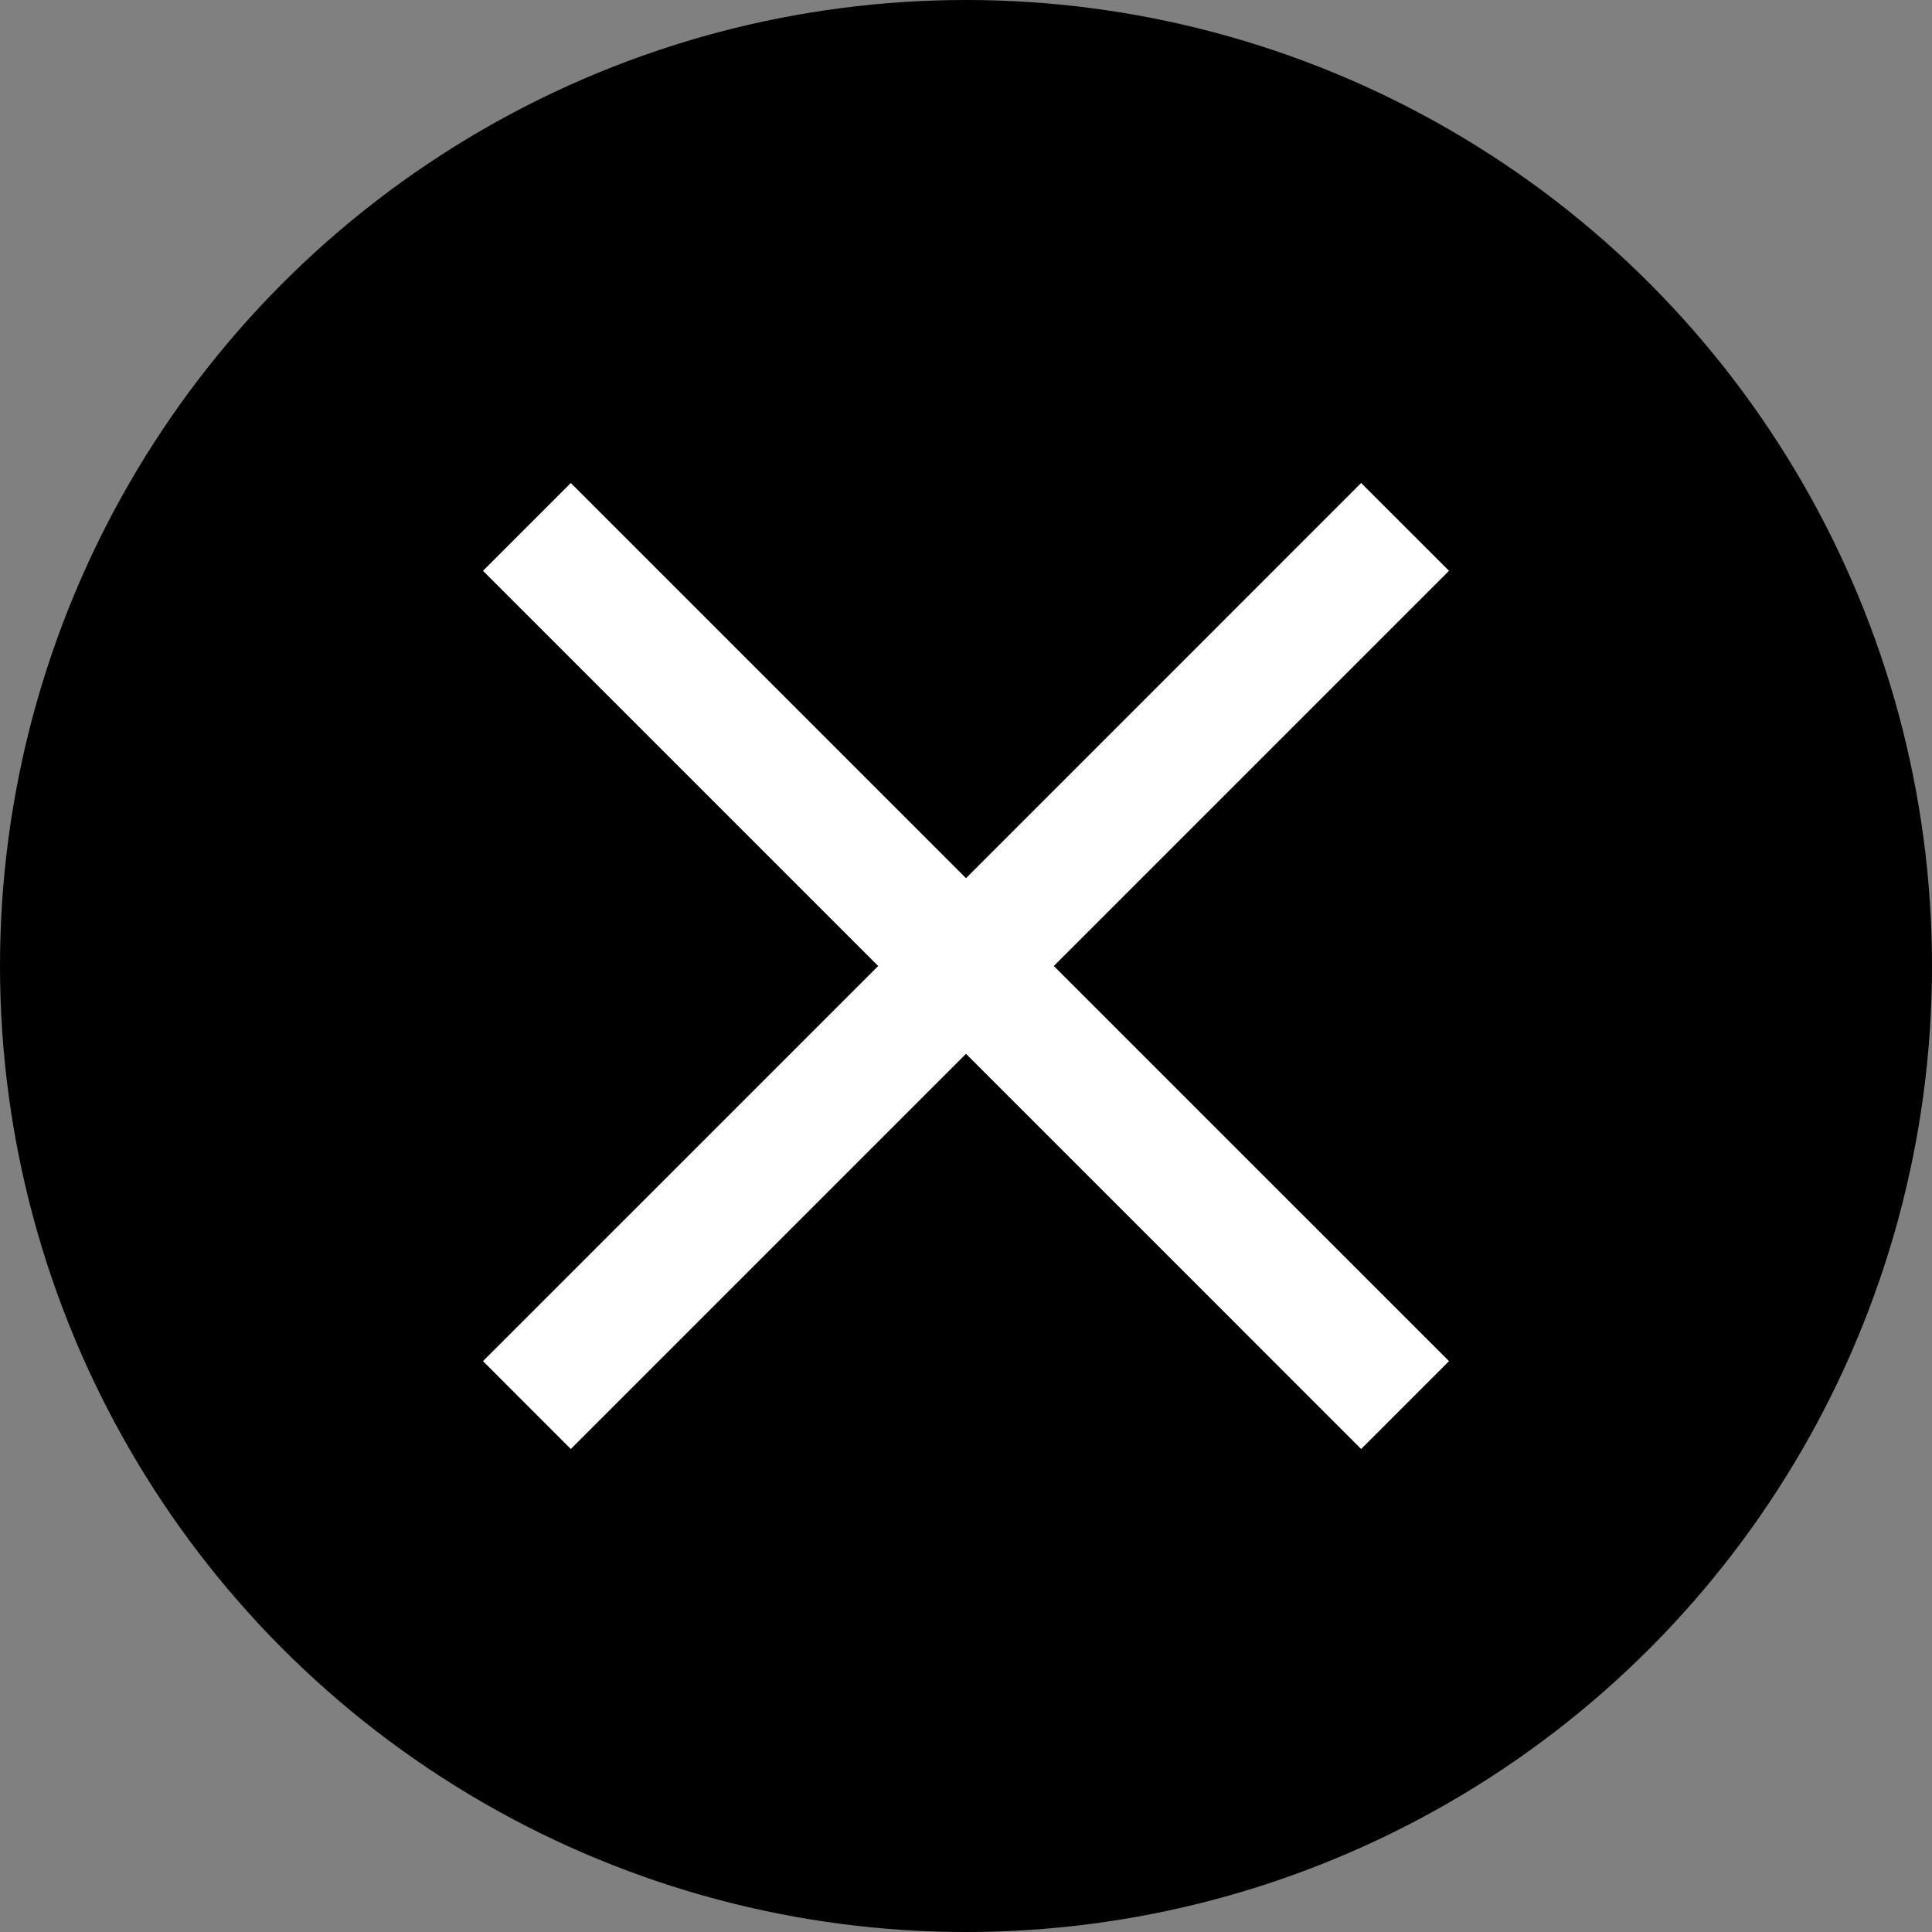 <svg width="40" height="40" viewBox="0 0 40 40" fill="none" xmlns="http://www.w3.org/2000/svg">
<rect x="0" y="0" width="40" height="40" fill="#808080" stroke="none"/>
<circle cx="20" cy="20" r="20" fill="black"/>
<path d="M30 11.818L28.181 10L20 18.182L11.818 10L10 11.818L18.182 20L10 28.181L11.818 30L20 21.818L28.181 30L30 28.181L21.818 20L30 11.818Z" fill="white"/>
</svg>
